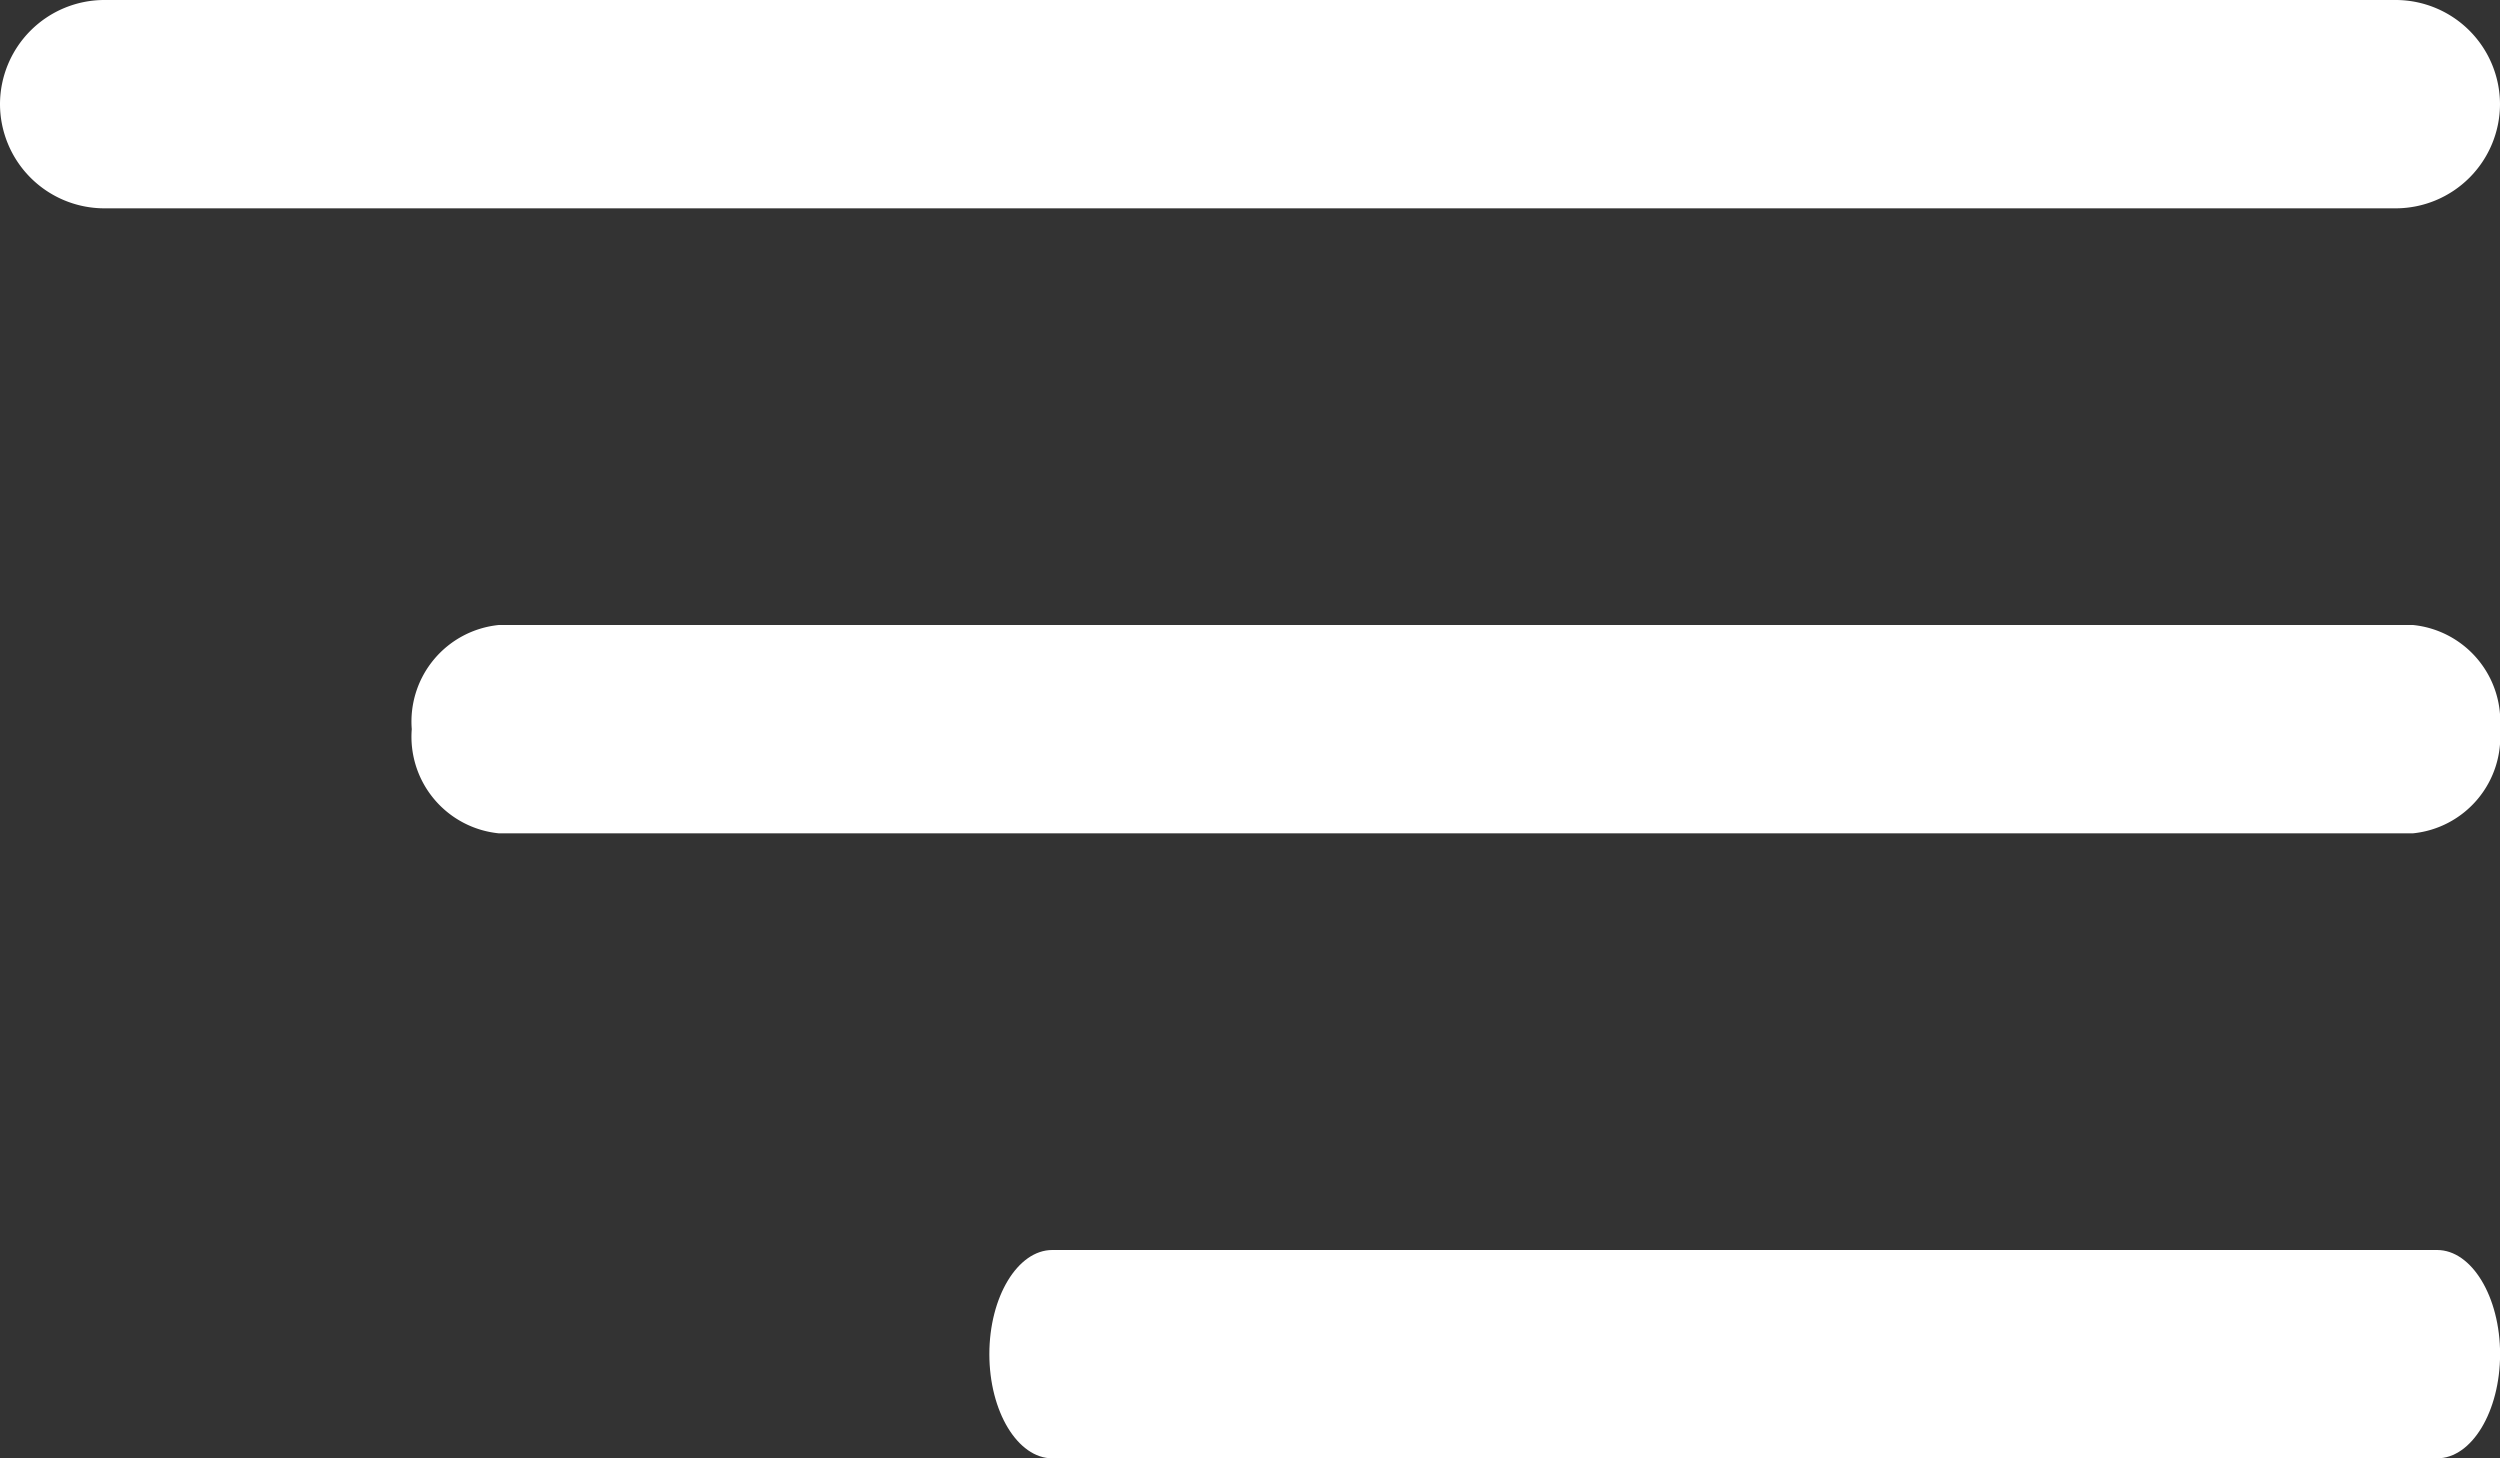 <svg xmlns="http://www.w3.org/2000/svg" width="27" height="15.75" viewBox="0 0 27 15.75">
  <rect x="0" y="0" width="27" height="15.75" fill="#333333" stroke="none"/>
  <g id="Icon_ionic-ios-menu" data-name="Icon ionic-ios-menu" transform="translate(-4.5 -10.125)">
    <path id="Path_56" data-name="Path 56" d="M30.375,12.375H5.625A1.128,1.128,0,0,1,4.5,11.25h0a1.128,1.128,0,0,1,1.125-1.125h24.75A1.128,1.128,0,0,1,31.5,11.25h0A1.128,1.128,0,0,1,30.375,12.375Z" fill="#fff"/>
    <path id="Path_57" data-name="Path 57" d="M26.113,19.125H5.44A1.048,1.048,0,0,1,4.5,18h0a1.048,1.048,0,0,1,.94-1.125H26.113A1.048,1.048,0,0,1,27.053,18h0A1.048,1.048,0,0,1,26.113,19.125Z" transform="translate(4.447)" fill="#fff"/>
    <path id="Path_58" data-name="Path 58" d="M20.136,25.875H5.18c-.374,0-.68-.506-.68-1.125h0c0-.619.306-1.125.68-1.125H20.136c.374,0,.68.506.68,1.125h0C20.815,25.369,20.51,25.875,20.136,25.875Z" transform="translate(10.685)" fill="#fff"/>
  </g>
</svg>
